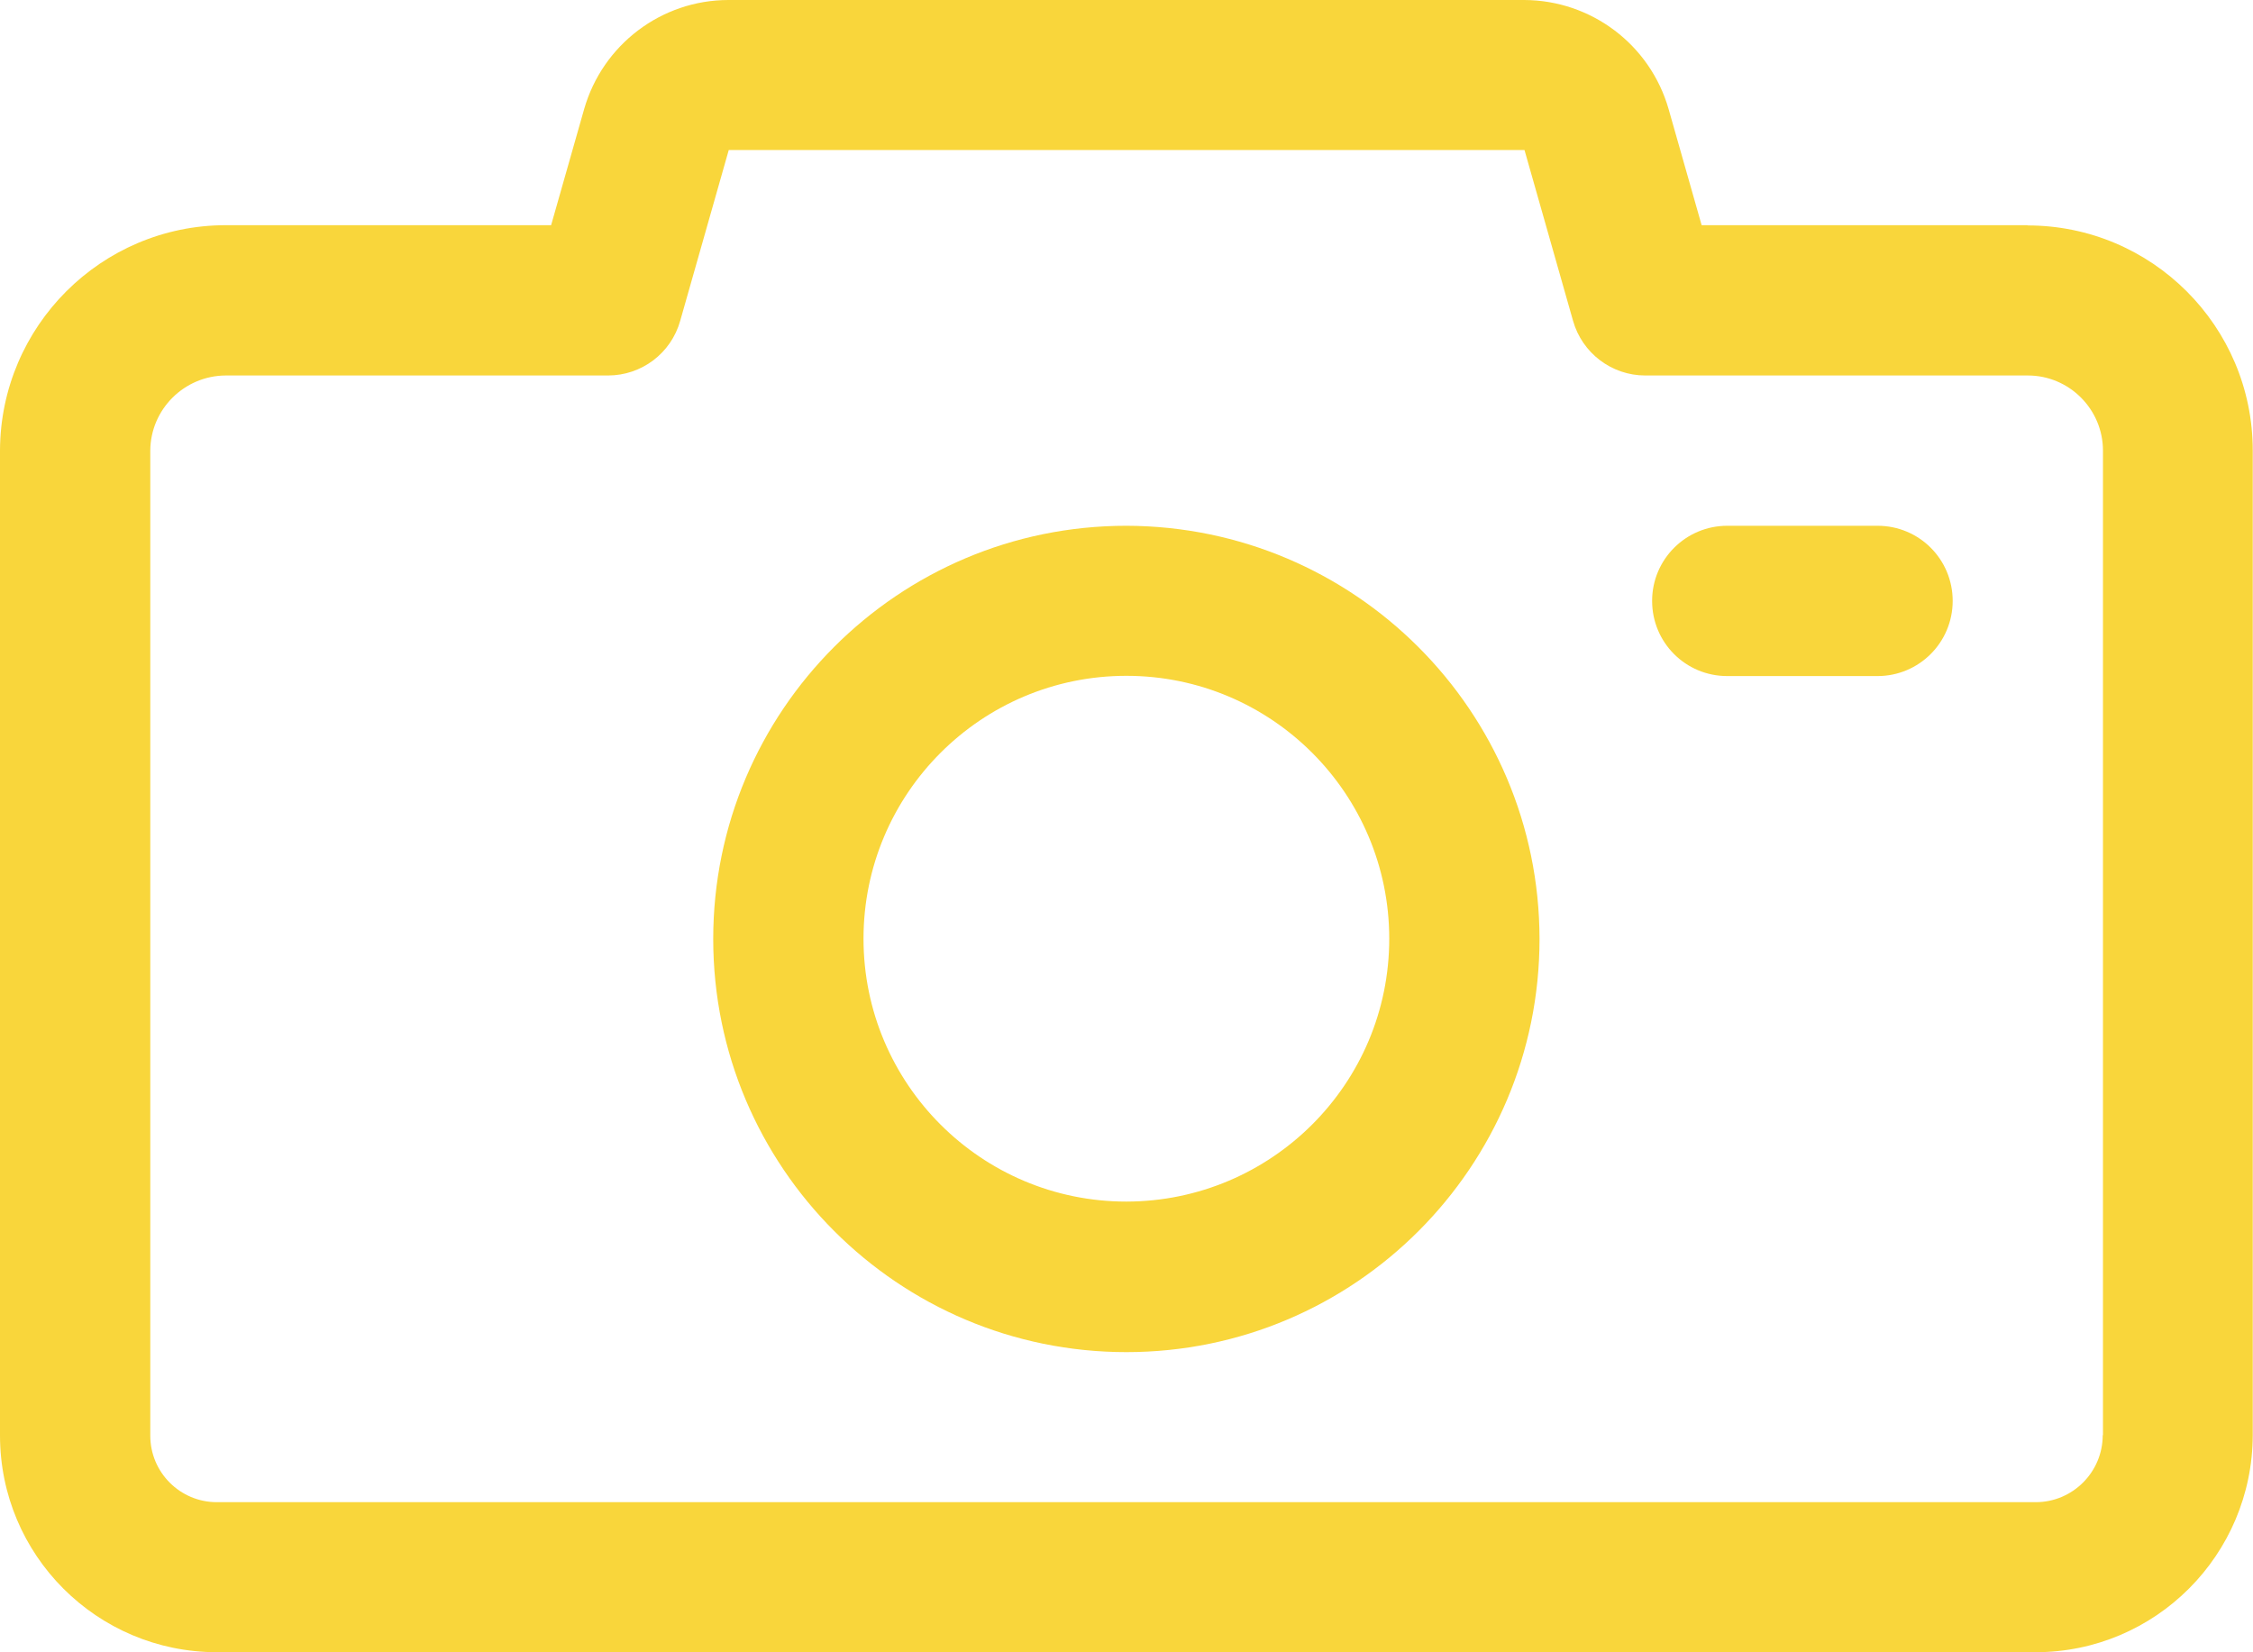 <?xml version="1.0" encoding="UTF-8"?>
<svg id="_圖層_2" data-name="圖層_2" xmlns="http://www.w3.org/2000/svg" viewBox="0 0 91.45 67.06">
  <defs>
    <style>
      .cls-1 {
        fill: #f9d63b;
      }
    </style>
  </defs>
  <g id="_圖層_5" data-name="圖層_5">
    <g>
      <path class="cls-1" d="M82.3,9.14h-13.23l-1.34-4.71c-.75-2.62-3.14-4.42-5.86-4.43H29.57c-2.72,0-5.11,1.81-5.86,4.43l-1.34,4.71h-13.22C4.11,9.15.02,13.24,0,18.28v39.98c0,4.86,3.93,8.79,8.79,8.8h73.83c4.87,0,8.81-3.95,8.82-8.82V18.29c0-5.05-4.1-9.14-9.14-9.14ZM85.35,58.25c0,1.5-1.22,2.72-2.72,2.72H8.8c-1.49,0-2.7-1.21-2.7-2.7V18.29c.01-1.68,1.38-3.04,3.06-3.05h15.52c1.36,0,2.56-.9,2.93-2.22l1.97-6.93h32.3s1.97,6.93,1.97,6.93c.37,1.31,1.57,2.22,2.93,2.22h15.53c1.68,0,3.05,1.37,3.05,3.05v39.96Z"/>
      <path class="cls-1" d="M45.72,21.34c-9.26,0-16.77,7.51-16.77,16.77s7.51,16.77,16.77,16.77,16.77-7.51,16.77-16.77c-.01-9.25-7.51-16.75-16.77-16.77ZM45.72,48.77c-5.89,0-10.67-4.78-10.67-10.67s4.78-10.67,10.67-10.67,10.67,4.78,10.67,10.67c0,5.89-4.78,10.66-10.67,10.67Z"/>
      <path class="cls-1" d="M76.21,21.34h-6.1c-1.68,0-3.05,1.36-3.05,3.05s1.36,3.05,3.05,3.05h6.1c1.68,0,3.05-1.36,3.05-3.05s-1.36-3.05-3.05-3.05Z"/>
    </g>
  </g>
</svg>
